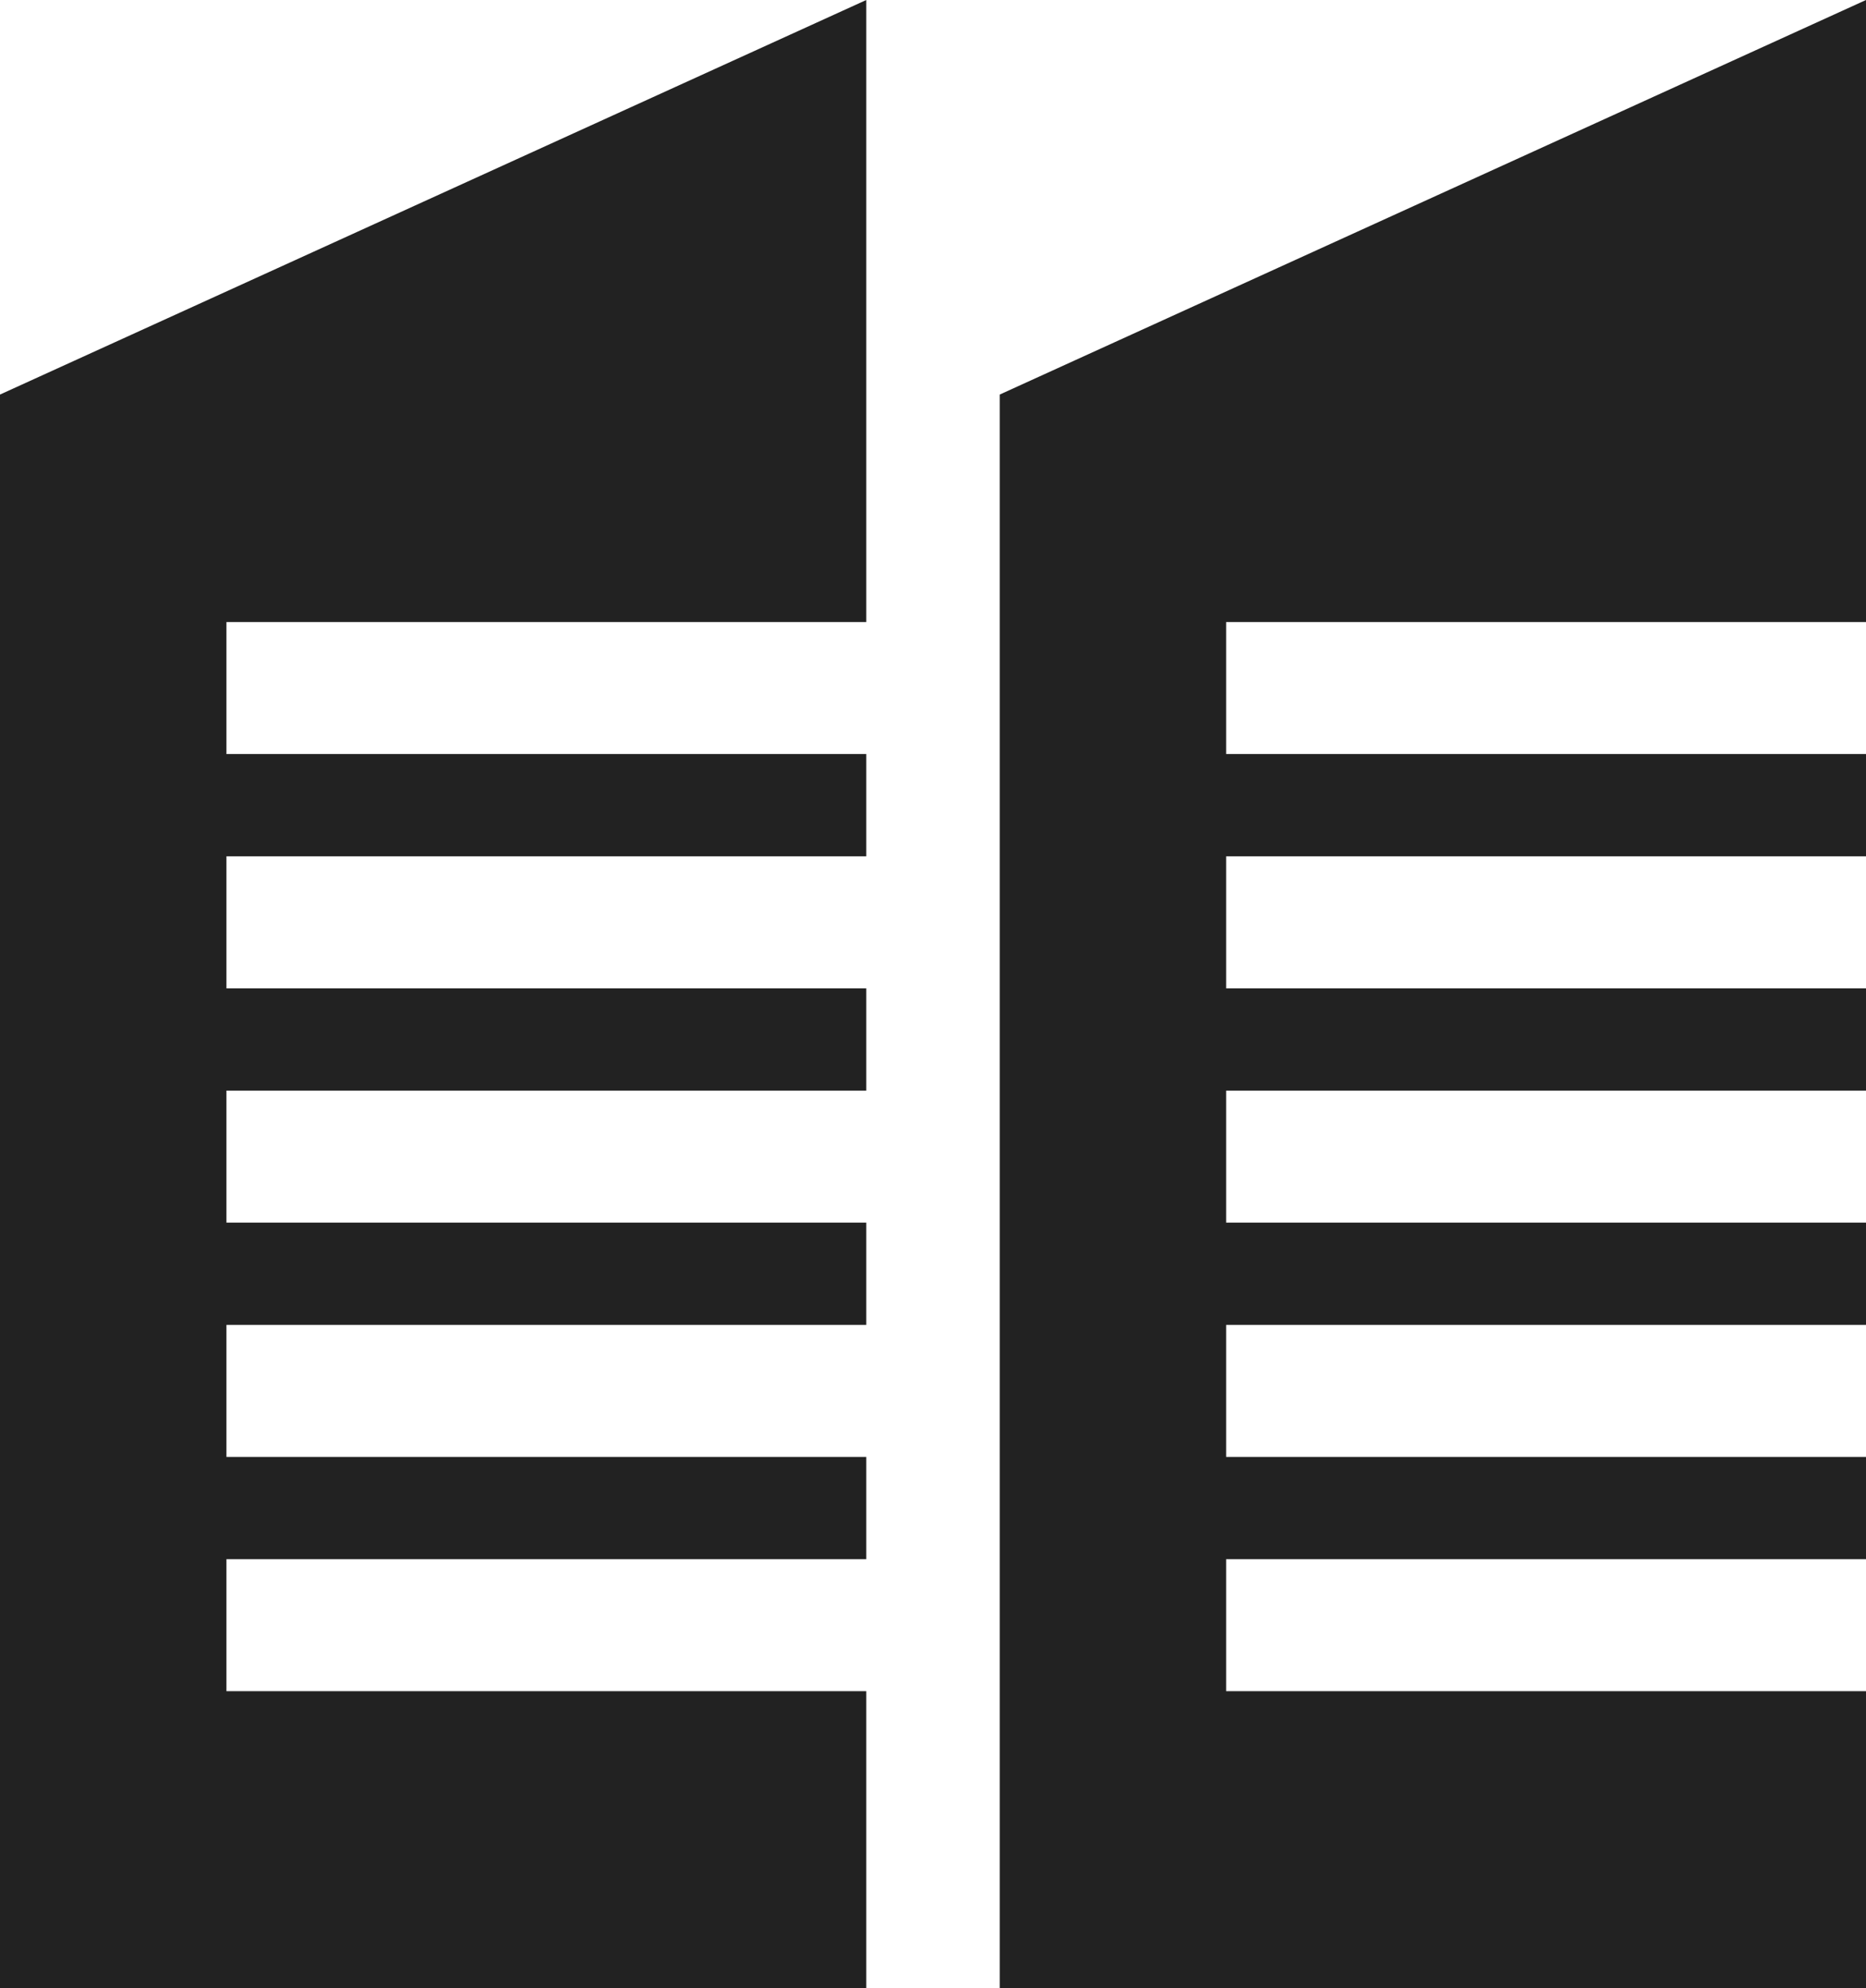 <svg width="46" height="49" viewBox="0 0 46 49" fill="none" xmlns="http://www.w3.org/2000/svg">
<g clip-path="url(#clip0_715_4083)">
<path d="M46 15.332V0L24.645 9.725V49H46V41.683H30.226V38.43H46V35.909H30.226V32.655H46V30.134H30.226V26.881H46V24.36H30.226V21.106H46V18.585H30.226V15.332H46Z" fill="#222222"/>
<path d="M21.355 15.332V0L0 9.725V49H21.355V41.683H5.582V38.43H21.355V35.909H5.582V32.655H21.355V30.134H5.582V26.881H21.355V24.36H5.582V21.106H21.355V18.585H5.582V15.332H21.355Z" fill="#222222"/>
</g>
<defs>
<clipPath id="clip0_715_4083">
<rect width="46" height="49" fill="white"/>
</clipPath>
</defs>
</svg>
